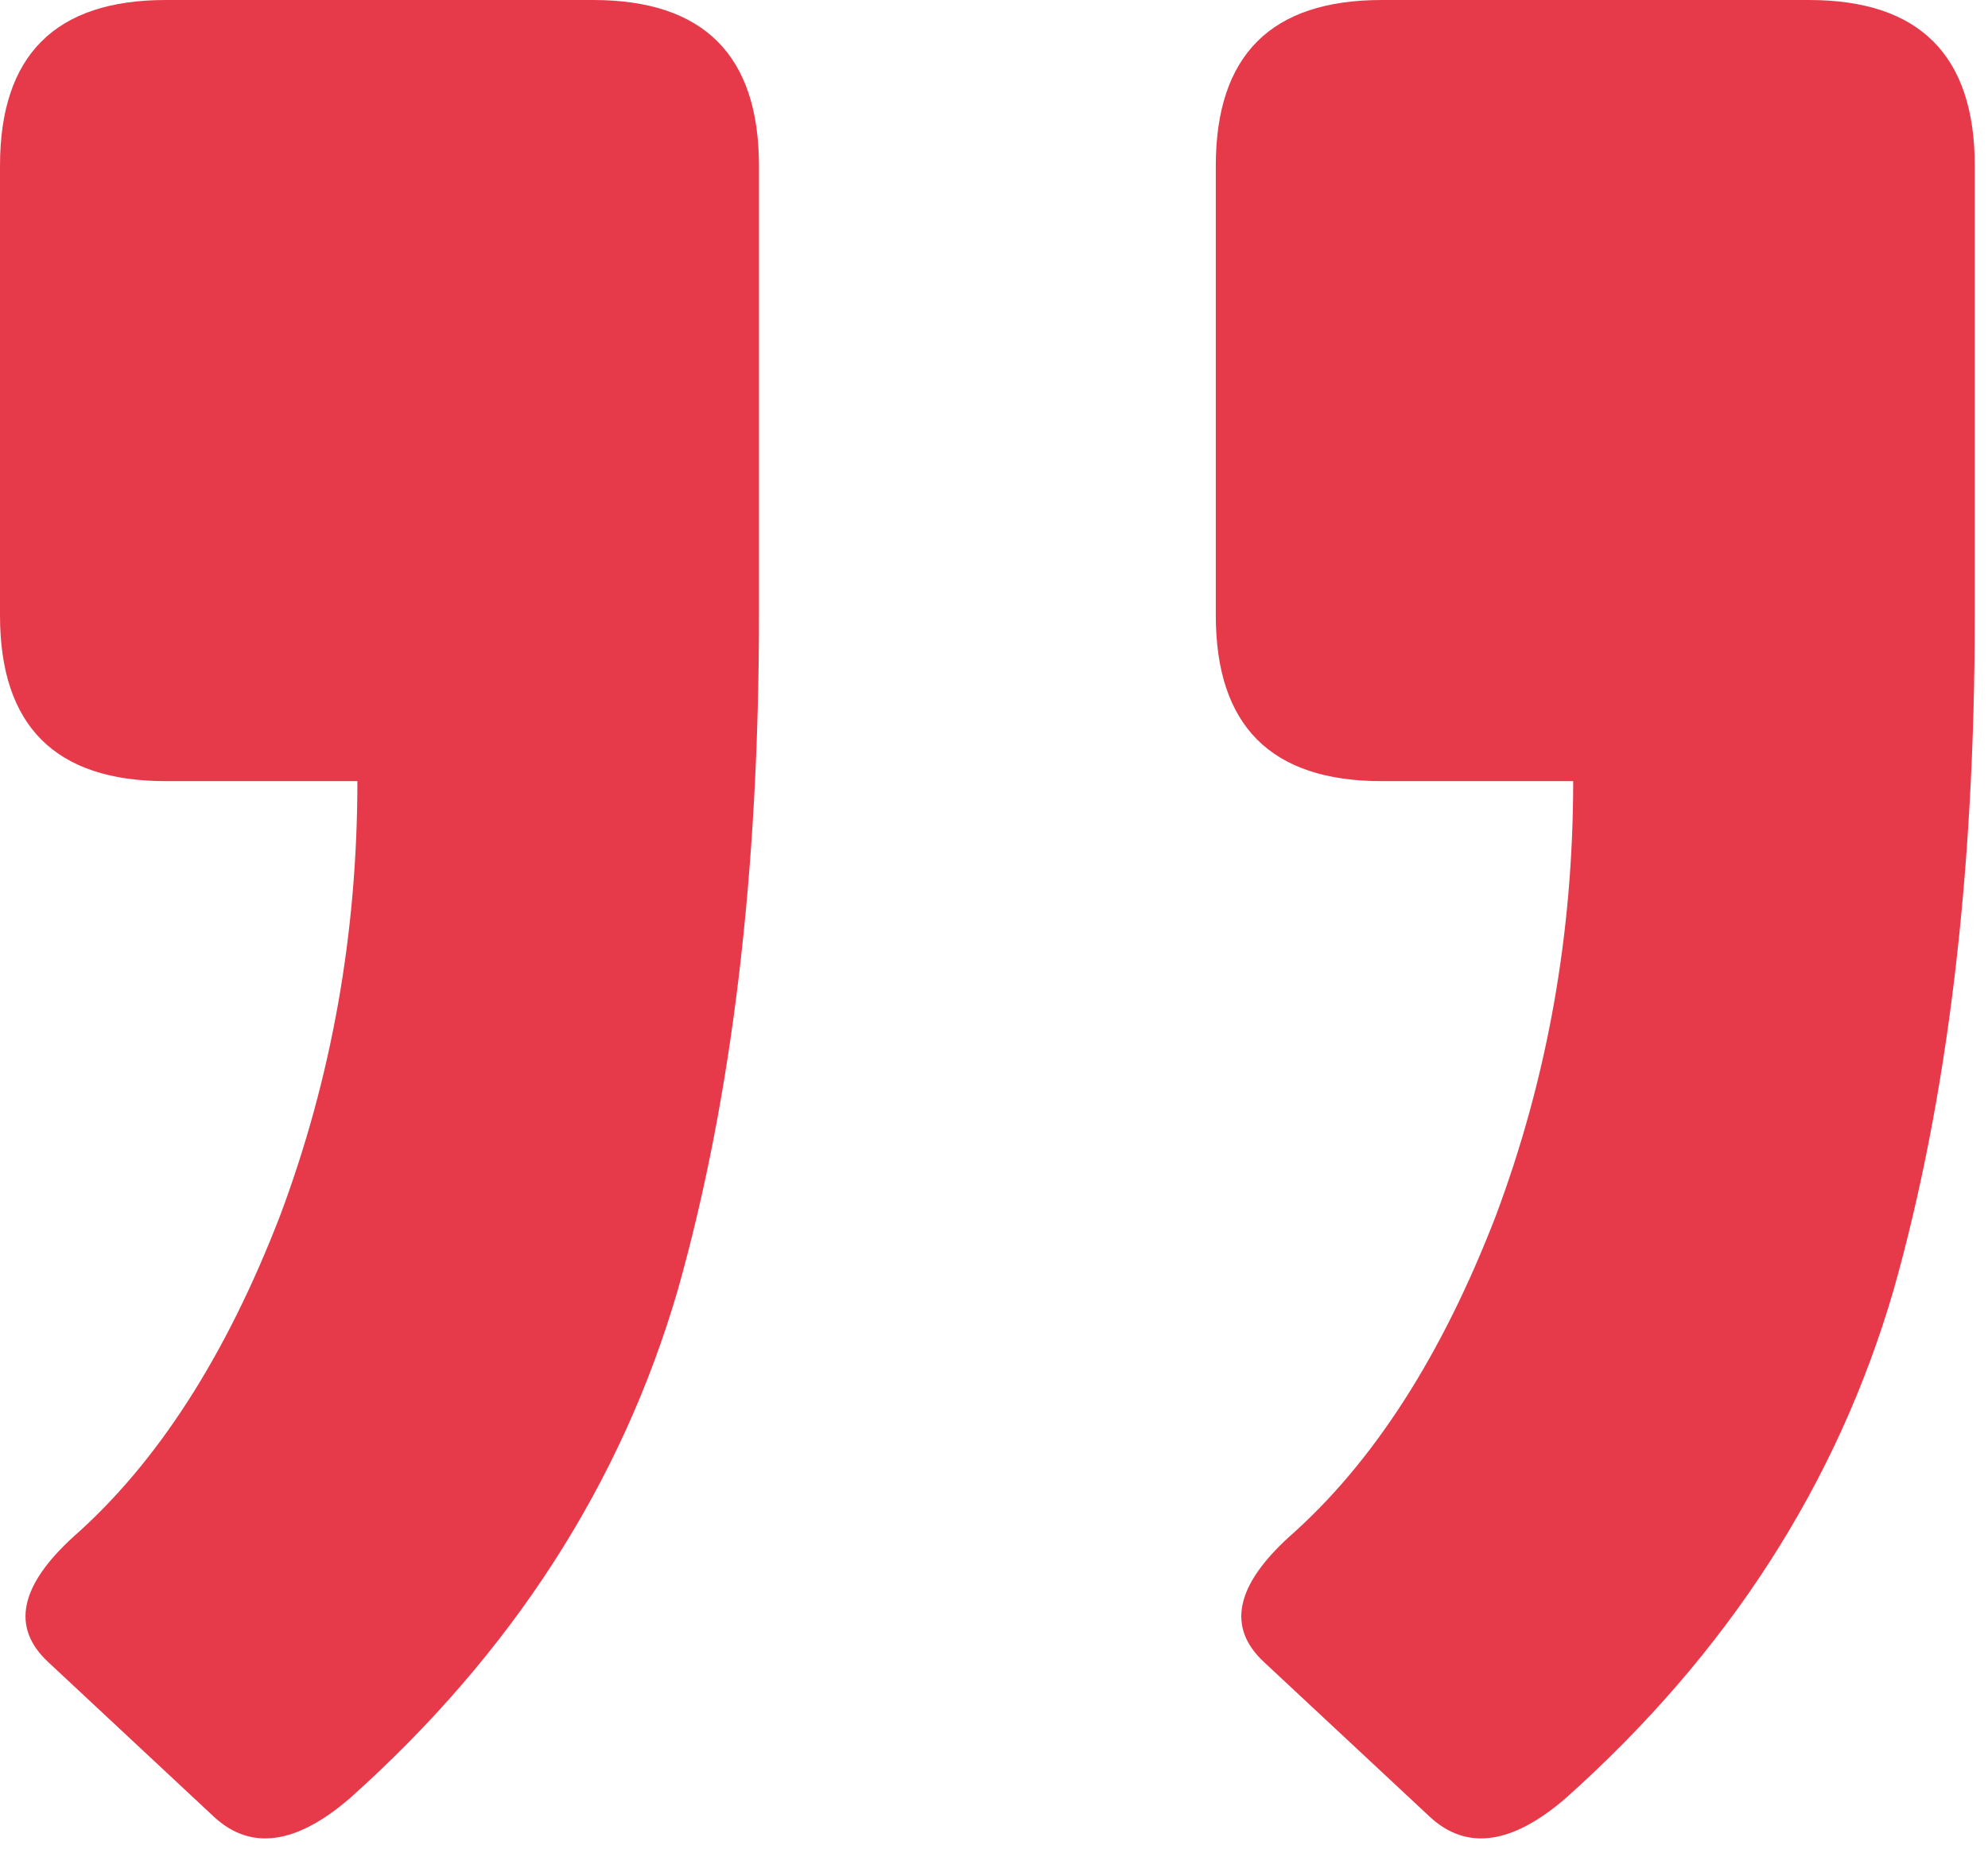 <svg width="44" height="41" viewBox="0 0 44 41" fill="none" xmlns="http://www.w3.org/2000/svg">
<path d="M3.669 17.287C1.223 17.287 -2.15244e-06 16.064 -2.3663e-06 13.618L-3.236e-06 3.67C-3.44986e-06 1.223 1.223 6.47492e-05 3.669 6.45354e-05L13.128 6.37084e-05C15.575 6.34946e-05 16.798 1.223 16.798 3.67L16.798 13.618C16.798 19.326 16.2 24.3 15.004 28.54C13.754 32.835 11.335 36.586 7.747 39.793C6.551 40.826 5.545 40.962 4.729 40.201L1.06 36.776C0.245 36.015 0.435 35.091 1.631 34.004C3.479 32.373 5.001 30.008 6.197 26.909C7.339 23.865 7.91 20.658 7.91 17.287L3.669 17.287ZM30.579 17.287C28.132 17.287 26.909 16.064 26.909 13.618L26.909 3.67C26.909 1.223 28.132 6.23967e-05 30.579 6.21829e-05L40.038 6.13559e-05C42.484 6.11421e-05 43.707 1.223 43.707 3.669L43.707 13.618C43.707 19.326 43.109 24.3 41.913 28.54C40.663 32.835 38.244 36.586 34.656 39.793C33.46 40.826 32.454 40.962 31.639 40.201L27.969 36.776C27.154 36.015 27.344 35.091 28.54 34.004C30.388 32.373 31.91 30.008 33.106 26.909C34.248 23.865 34.819 20.658 34.819 17.287L30.579 17.287Z" fill="#E63A4B"/>
</svg>
